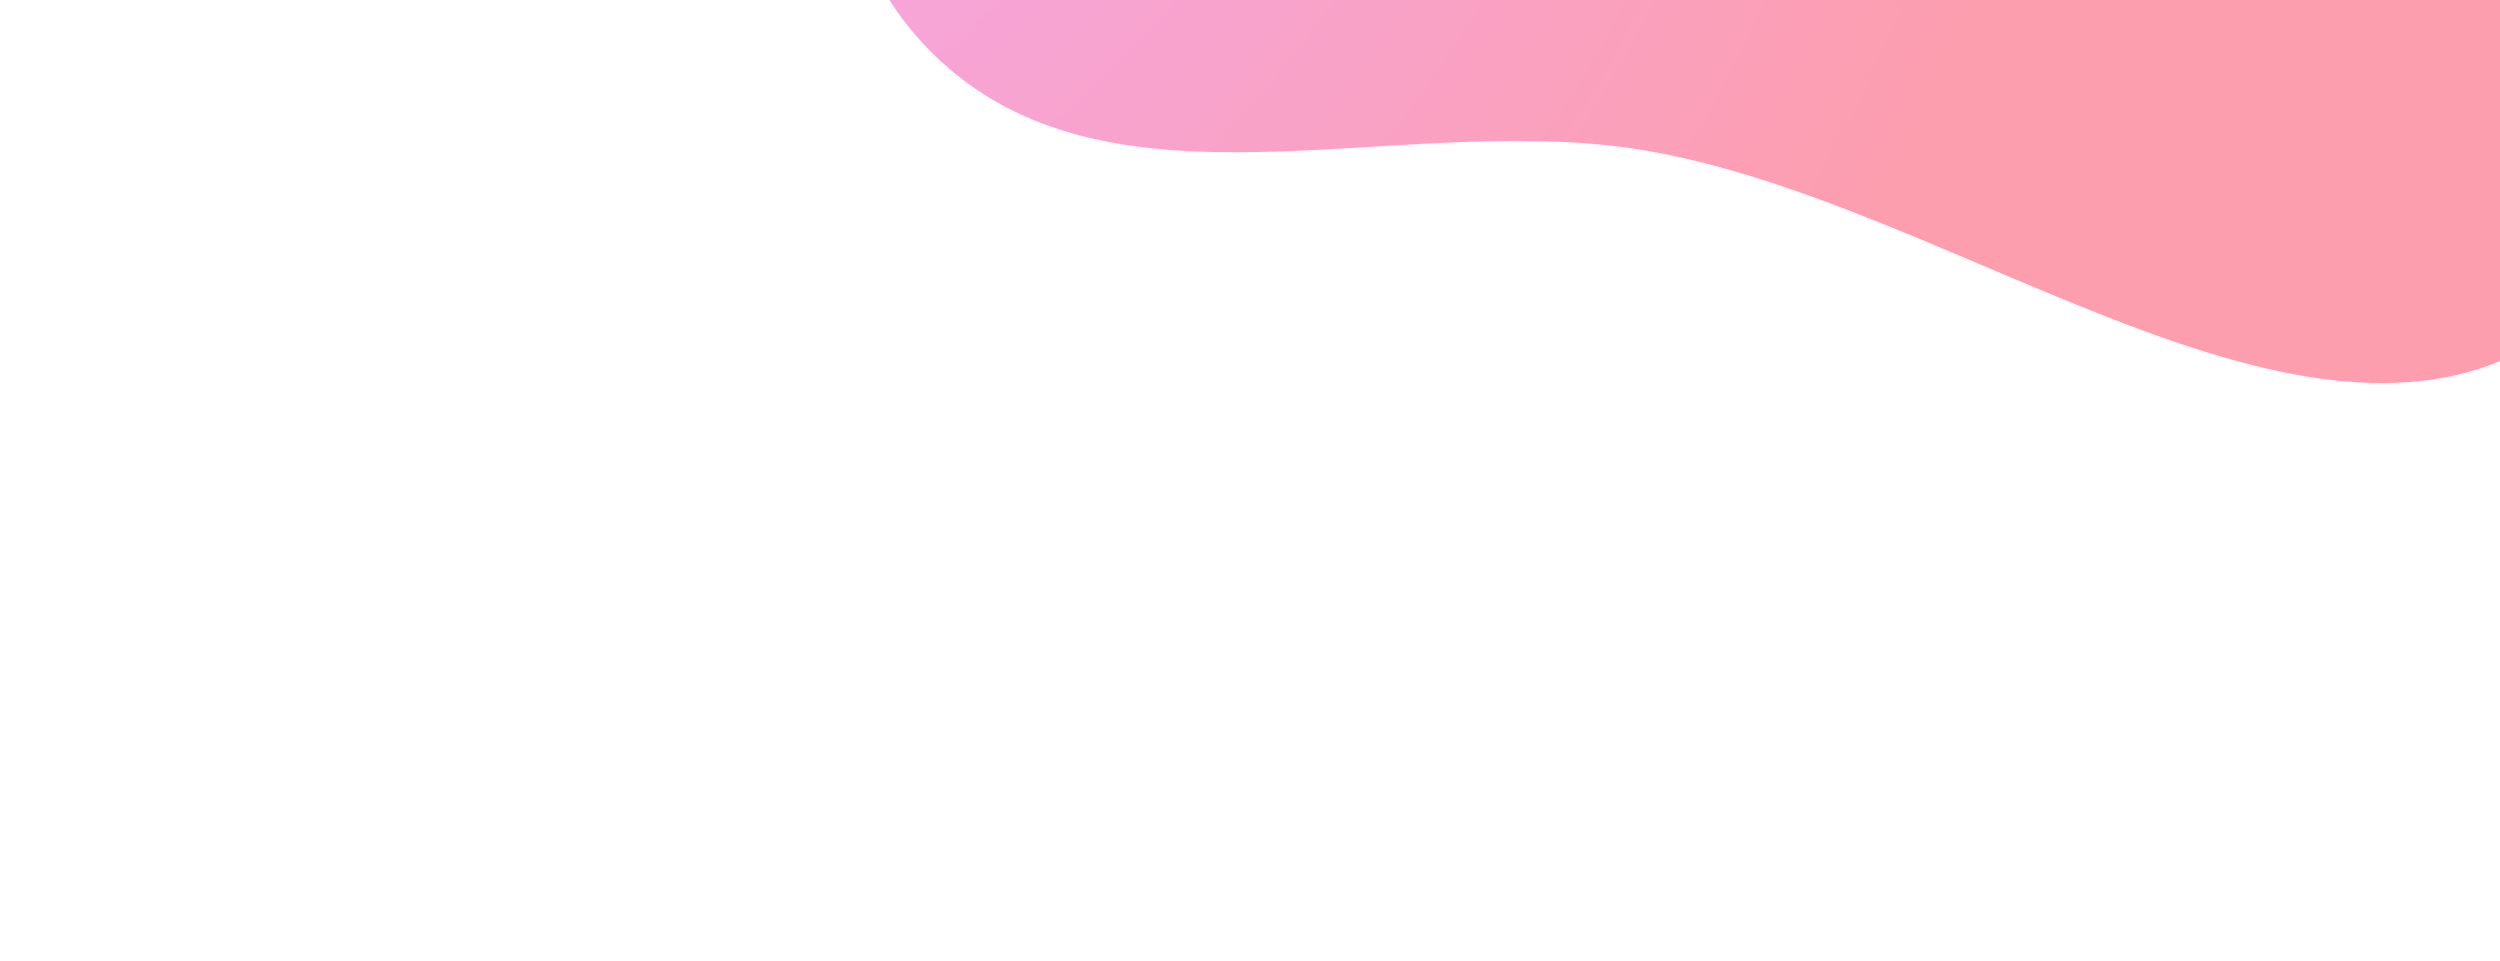 <svg fill="none" height="251" viewBox="0 0 653 251" width="653" xmlns="http://www.w3.org/2000/svg" xmlns:xlink="http://www.w3.org/1999/xlink"><filter id="a" color-interpolation-filters="sRGB" filterUnits="userSpaceOnUse" height="884.221" width="850.097" x=".452" y="-633.615"><feFlood flood-opacity="0" result="BackgroundImageFix"/><feBlend in="SourceGraphic" in2="BackgroundImageFix" mode="normal" result="shape"/><feGaussianBlur result="effect1_foregroundBlur_72_74767" stdDeviation="75.274"/></filter><radialGradient id="b" cx="0" cy="0" gradientTransform="matrix(413.596 212.208 -199.624 389.069 91.772 -170.022)" gradientUnits="userSpaceOnUse" r="1"><stop offset="0" stop-color="#e359ff"/><stop offset="1" stop-color="#fb3d5d"/></radialGradient><g filter="url(#a)" opacity=".5"><path clip-rule="evenodd" d="m426.984-472.685c78.856 8.636 161.072 31.464 208.123 95.297 42.894 58.193 9.015 136.02 15.447 208.013 7.713 86.32 88.803 189.724 25.368 248.807-63.942 59.555-162.522-27.485-248.938-40.576-63.415-9.606-137.825 20.181-183.409-24.918-45.658-45.172-16.205-120.028-27.064-183.314-15.458-90.085-100.984-184.099-48.867-259.204 51.952-74.867 168.724-54.029 259.34-44.106z" fill="url(#b)" fill-rule="evenodd"/></g></svg>
